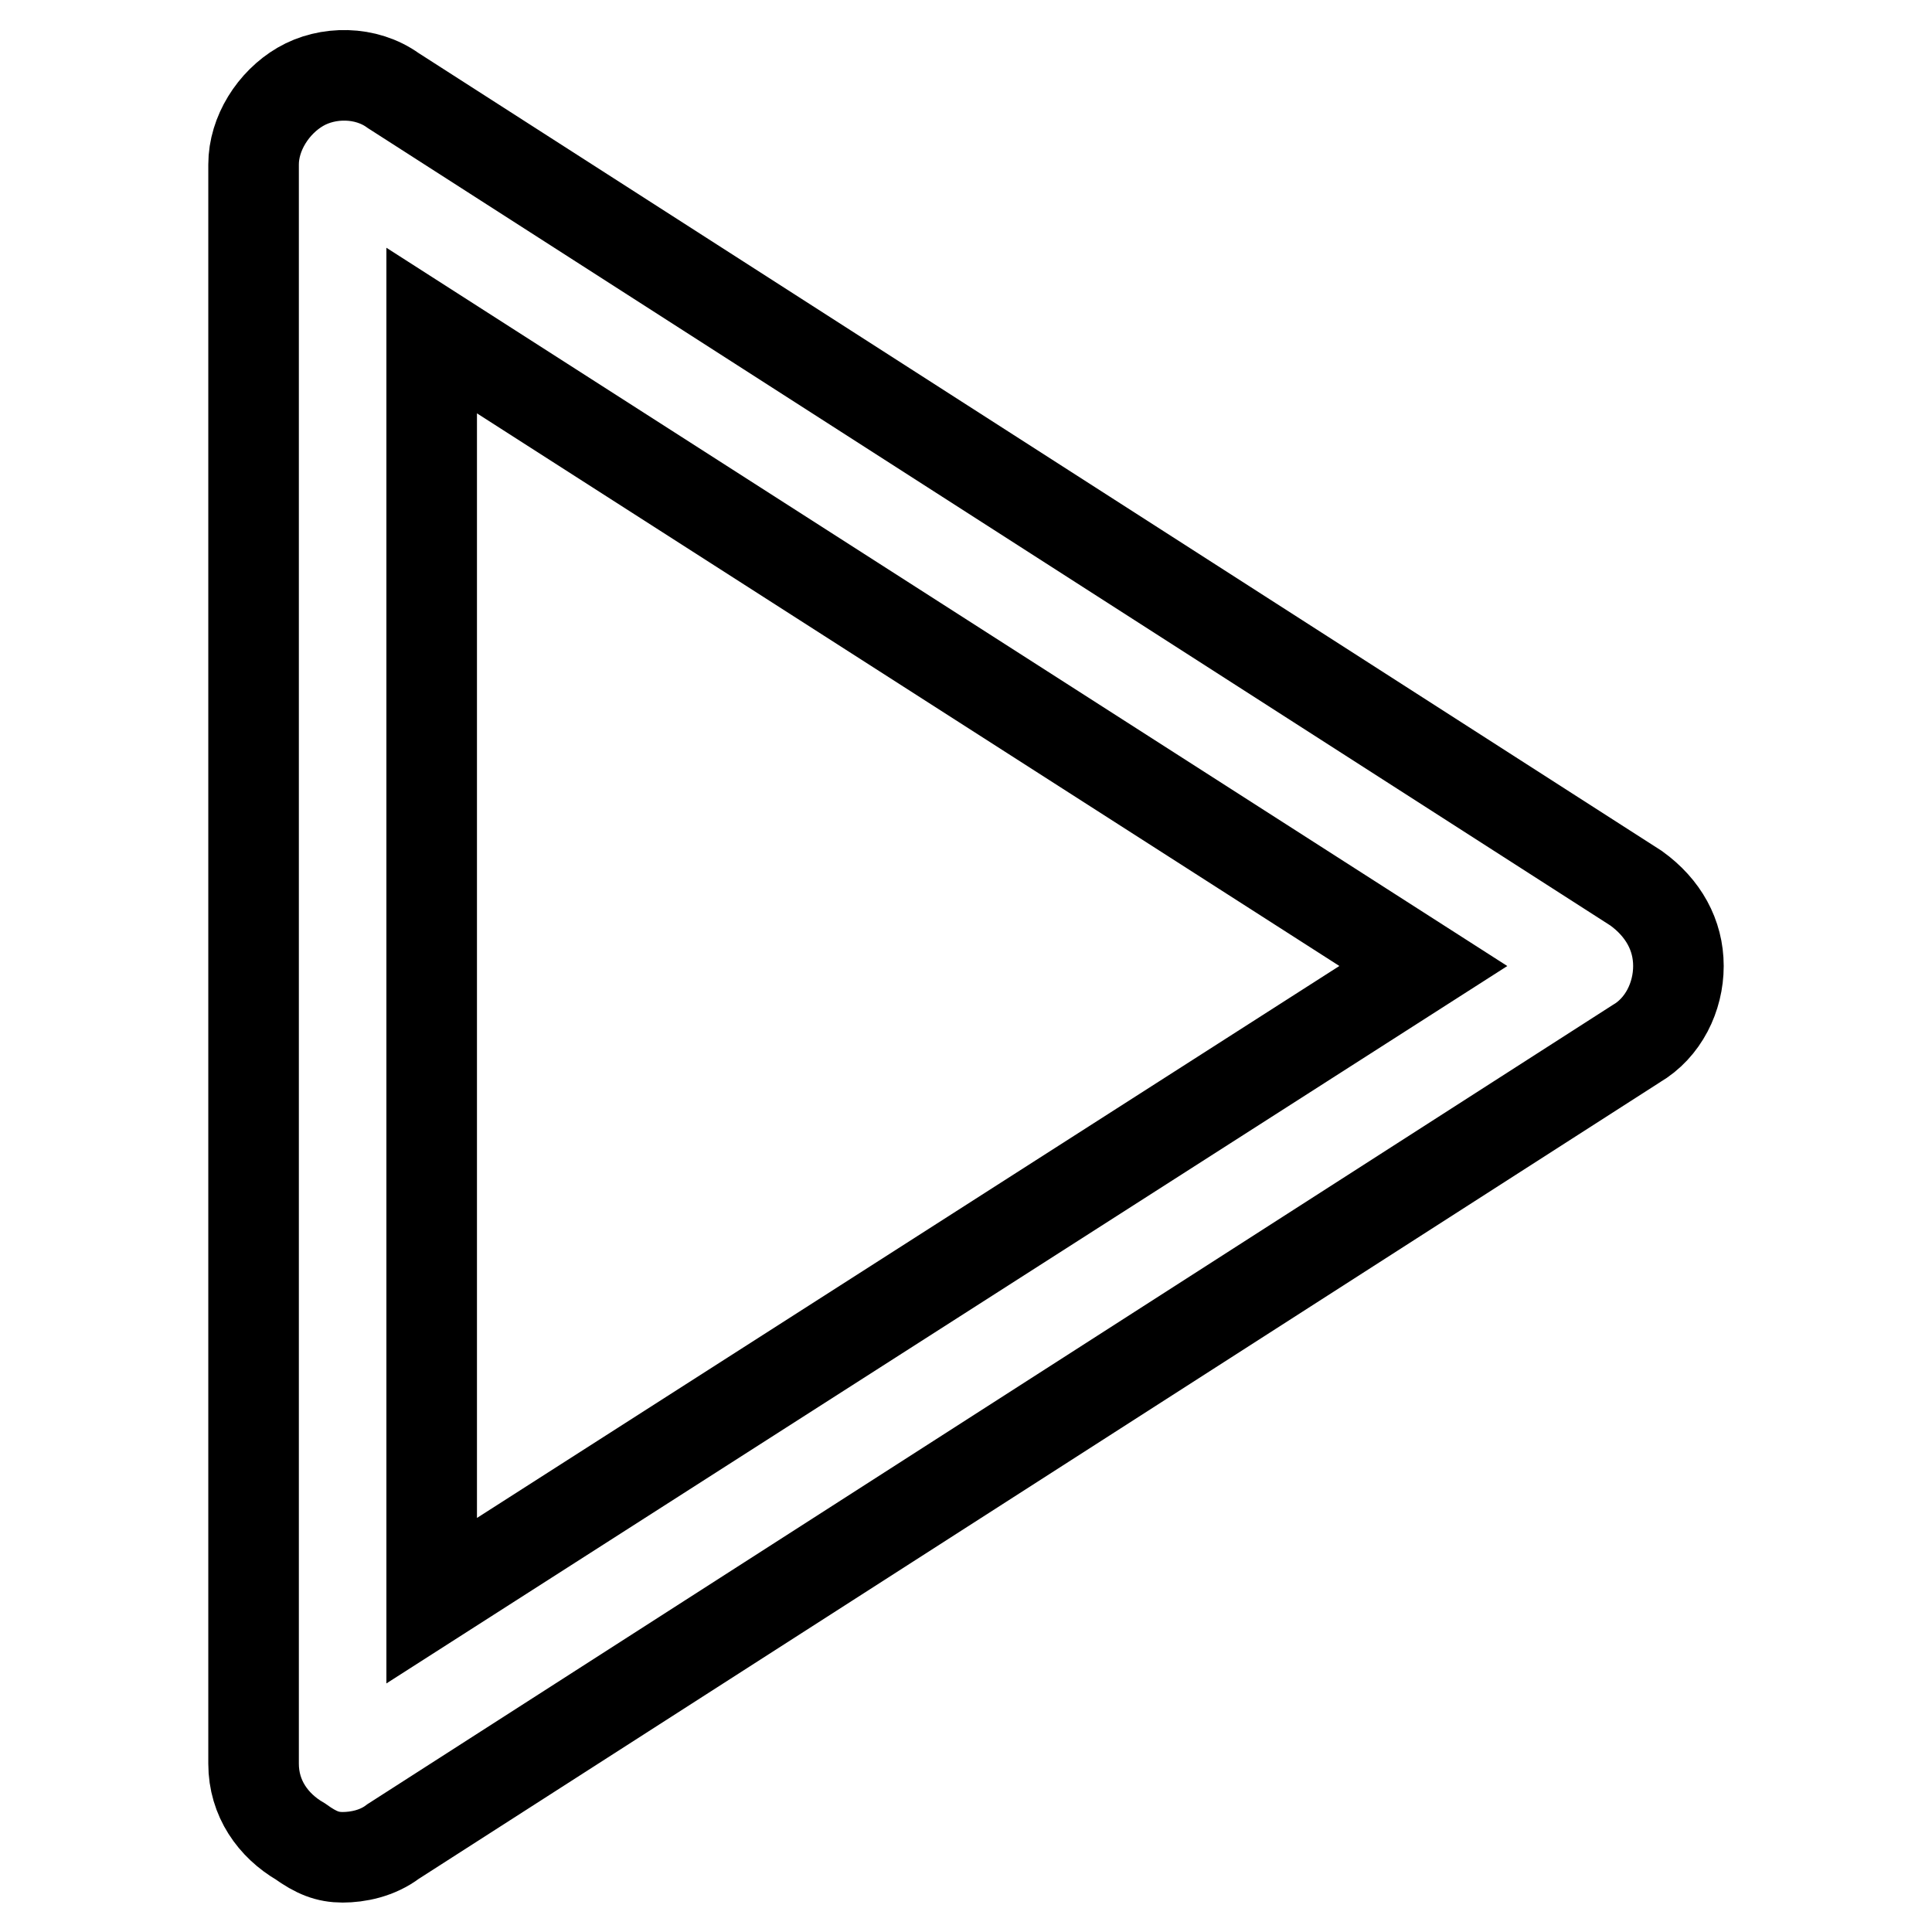<?xml version="1.0" encoding="utf-8"?>
<!-- Svg Vector Icons : http://www.onlinewebfonts.com/icon -->
<!DOCTYPE svg PUBLIC "-//W3C//DTD SVG 1.1//EN" "http://www.w3.org/Graphics/SVG/1.1/DTD/svg11.dtd">
<svg version="1.1" xmlns="http://www.w3.org/2000/svg" xmlns:xlink="http://www.w3.org/1999/xlink" x="0px" y="0px" viewBox="0 0 256 256" enable-background="new 0 0 256 256" xml:space="preserve">
<g> <path stroke-width="12" fill-opacity="0" stroke="#000000"  d="M216.8,117.7L52.1,12c-3.6-2.6-8.7-2.6-12.3-0.5c-3.6,2.1-6.2,6.2-6.2,10.3v211.9c0,4.6,2.6,8.2,6.2,10.3 c2.1,1.5,3.6,2.1,5.6,2.1s4.6-0.5,6.7-2.1l164.7-105.7c3.6-2.1,5.6-6.2,5.6-10.3C222.4,123.9,220.4,120.3,216.8,117.7z M57.2,212.1 V43.8L188.6,128L57.2,212.1z"/></g>
</svg>